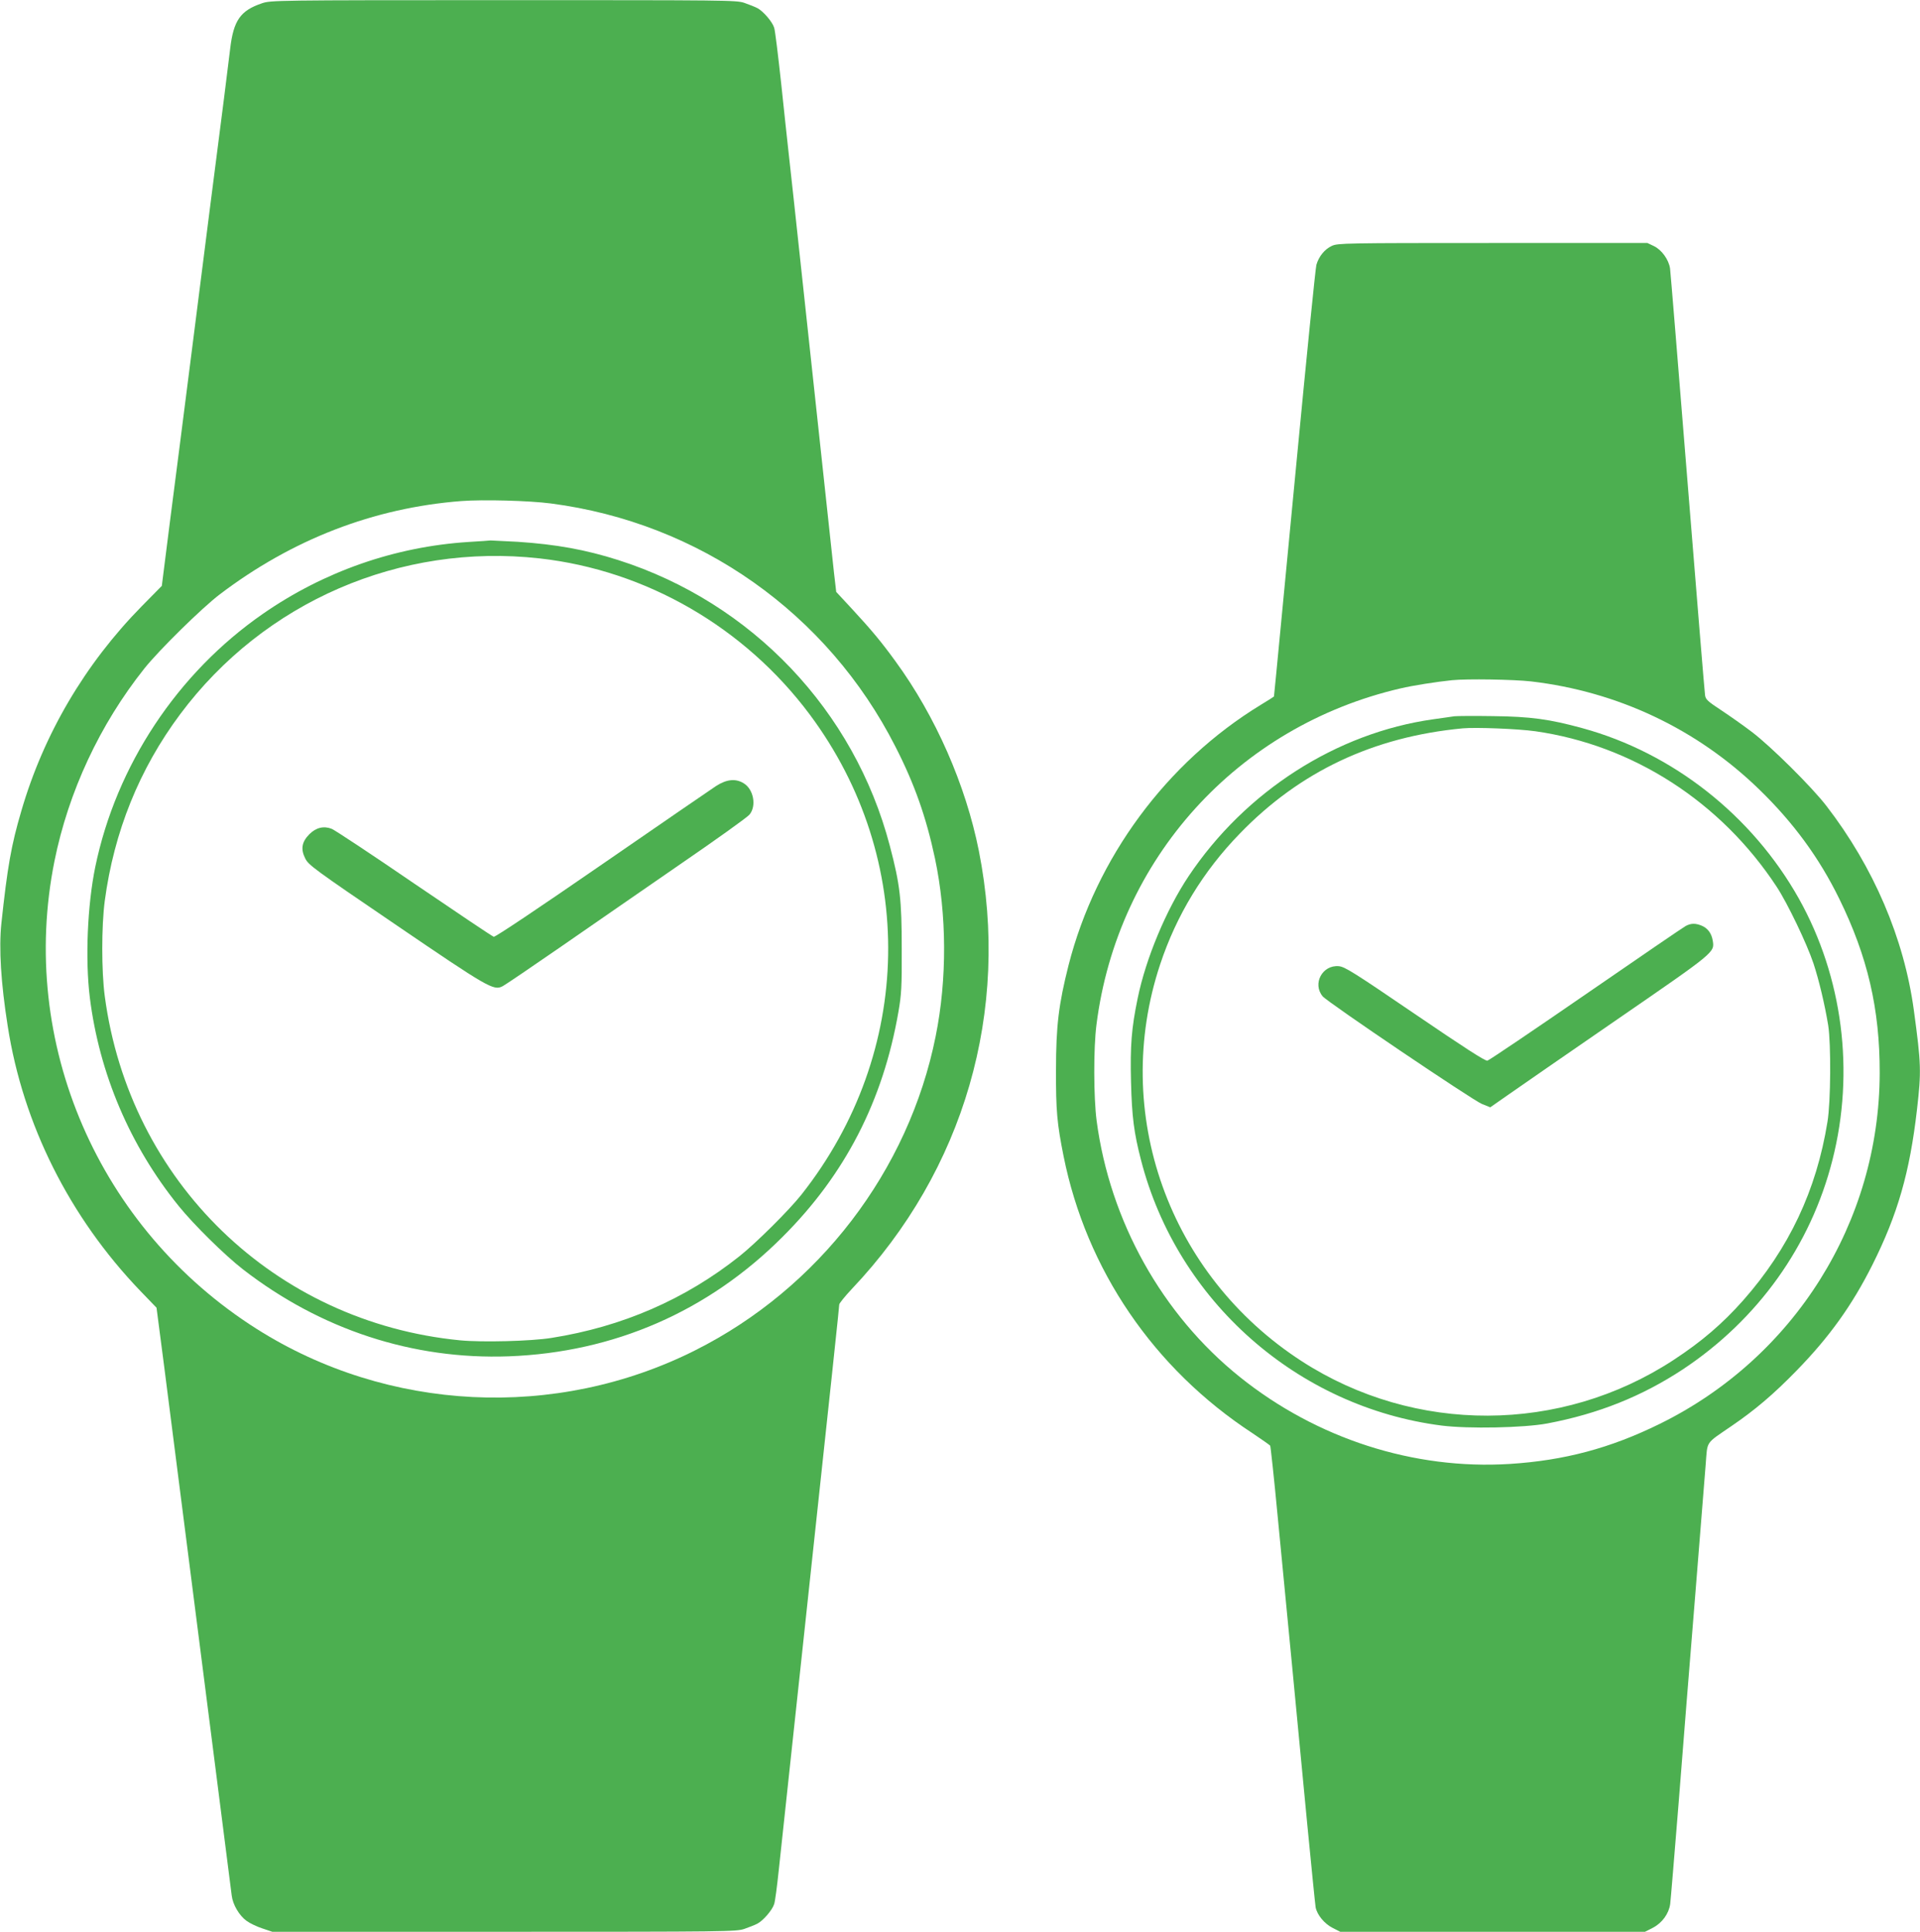 <?xml version="1.0" standalone="no"?>
<!DOCTYPE svg PUBLIC "-//W3C//DTD SVG 20010904//EN"
 "http://www.w3.org/TR/2001/REC-SVG-20010904/DTD/svg10.dtd">
<svg version="1.0" xmlns="http://www.w3.org/2000/svg"
 width="1272pt" height="1280pt" viewBox="0 0 1272 1280"
 preserveAspectRatio="xMidYMid meet">
<g transform="translate(0,1280) scale(0.1,-0.1)"
fill="#4caf50" stroke="none">
<path d="M1735 12778 c-142 -48 -188 -113 -210 -300 -13 -111 -51 -412 -135
-1063 -16 -126 -70 -552 -120 -945 -50 -393 -115 -903 -145 -1133 l-53 -419
-134 -136 c-375 -382 -648 -846 -796 -1353 -68 -230 -93 -375 -133 -749 -17
-163 -3 -394 42 -678 101 -652 410 -1267 878 -1755 l108 -112 52 -400 c141
-1103 220 -1719 325 -2545 63 -498 118 -925 121 -949 7 -61 50 -134 99 -169
22 -16 70 -39 105 -50 l65 -22 1535 0 c1476 0 1538 1 1592 19 31 11 70 26 87
35 38 20 99 90 111 130 6 17 19 117 30 221 11 105 70 654 131 1220 234 2176
270 2517 270 2531 0 8 38 55 84 104 744 785 1051 1843 841 2902 -87 437 -287
893 -553 1257 -93 128 -156 204 -289 348 l-103 111 -15 129 c-13 116 -191
1768 -265 2458 -17 154 -35 318 -40 365 -5 47 -26 236 -45 420 -20 184 -40
349 -46 366 -12 40 -73 110 -111 130 -17 9 -56 24 -87 35 -54 18 -115 18
-1596 18 -1516 0 -1541 -1 -1600 -21z m1915 -3314 c984 -128 1832 -726 2282
-1611 127 -248 204 -468 262 -740 79 -373 81 -801 5 -1178 -178 -892 -775
-1672 -1595 -2083 -922 -463 -2035 -408 -2904 143 -1049 665 -1581 1898 -1339
3100 93 460 300 904 595 1275 97 122 382 402 499 491 480 365 1020 574 1601
619 143 11 449 3 594 -16z"/>
<path d="M3105 9209 c-488 -31 -958 -195 -1363 -476 -567 -393 -972 -1005
-1111 -1678 -52 -254 -67 -611 -36 -864 63 -505 266 -982 588 -1381 100 -124
307 -328 427 -421 515 -399 1125 -599 1760 -576 698 26 1321 297 1815 792 414
413 665 901 767 1490 20 115 23 164 22 420 0 324 -11 423 -79 681 -235 896
-913 1610 -1799 1893 -217 69 -411 104 -666 121 -91 5 -172 9 -180 9 -8 -1
-73 -6 -145 -10z m470 -109 c706 -79 1359 -457 1790 -1035 712 -956 690 -2236
-55 -3180 -82 -104 -302 -322 -410 -408 -361 -287 -778 -468 -1246 -542 -136
-22 -461 -30 -606 -16 -1229 120 -2191 1052 -2354 2281 -22 165 -22 463 0 630
61 458 229 875 500 1238 556 745 1458 1135 2381 1032z"/>
<path d="M4744 7592 c-32 -21 -374 -256 -758 -521 -419 -289 -705 -481 -715
-478 -9 2 -245 161 -526 352 -280 192 -527 355 -547 363 -53 21 -104 9 -149
-36 -50 -51 -58 -98 -27 -160 22 -44 57 -70 598 -438 612 -417 651 -440 709
-409 15 7 189 125 387 262 197 137 554 383 791 547 238 163 444 311 458 328
48 57 28 168 -38 208 -53 33 -113 27 -183 -18z"/>
<path d="M8824 11171 c-48 -22 -87 -70 -103 -126 -6 -22 -65 -607 -131 -1300
-66 -693 -127 -1327 -135 -1409 -8 -82 -15 -150 -15 -151 0 -1 -39 -26 -87
-55 -626 -382 -1092 -1014 -1274 -1726 -65 -258 -83 -400 -83 -694 -1 -269 7
-355 50 -570 151 -753 597 -1408 1251 -1836 61 -41 114 -78 118 -83 3 -6 26
-218 50 -473 25 -255 67 -698 95 -985 27 -288 73 -758 100 -1045 28 -288 53
-538 56 -556 10 -50 58 -109 114 -137 l49 -25 1010 0 1009 0 53 27 c61 32 105
93 114 157 3 22 28 324 56 671 27 347 76 961 109 1365 32 404 64 798 70 875
13 162 -5 135 171 256 157 107 280 212 429 365 219 224 370 435 504 702 168
335 248 613 296 1030 29 254 28 299 -21 660 -65 475 -266 946 -579 1352 -96
125 -369 396 -495 491 -55 42 -146 106 -202 143 -88 58 -103 71 -107 99 -3 18
-55 653 -116 1412 -61 759 -113 1397 -116 1417 -9 58 -55 122 -106 147 l-44
21 -1025 0 c-978 0 -1026 -1 -1065 -19z m1319 -2886 c574 -67 1099 -315 1511
-715 227 -220 399 -455 531 -725 188 -383 269 -731 268 -1155 -2 -987 -565
-1886 -1458 -2325 -327 -161 -632 -242 -992 -265 -636 -40 -1279 167 -1789
576 -515 413 -861 1033 -949 1699 -20 154 -21 480 -1 635 139 1100 935 1979
2016 2229 75 18 240 44 340 54 98 10 408 5 523 -8z"/>
<path d="M9635 8054 c-16 -3 -79 -11 -140 -20 -641 -90 -1244 -477 -1620
-1039 -149 -223 -284 -546 -338 -810 -41 -199 -50 -311 -44 -556 6 -229 19
-333 66 -515 240 -934 1037 -1638 1993 -1760 177 -22 542 -15 698 14 339 64
628 180 901 360 496 330 845 818 989 1386 149 586 68 1212 -222 1731 -309 551
-835 966 -1434 1130 -219 60 -343 77 -594 80 -124 2 -238 1 -255 -1z m535 -99
c647 -92 1230 -467 1600 -1030 73 -111 201 -379 244 -508 37 -112 76 -277 98
-412 19 -123 17 -505 -5 -638 -73 -454 -255 -840 -560 -1185 -136 -153 -273
-271 -461 -394 -746 -488 -1713 -491 -2461 -8 -883 571 -1266 1646 -939 2630
108 326 285 617 527 866 398 412 885 642 1477 698 87 8 366 -3 480 -19z"/>
<path d="M11167 6664 c-15 -8 -312 -211 -660 -451 -348 -240 -641 -438 -653
-441 -15 -3 -154 87 -480 309 -405 276 -464 313 -504 317 -110 10 -177 -117
-107 -200 34 -40 993 -688 1055 -713 l55 -22 116 81 c64 45 389 270 723 500
655 451 647 445 635 523 -8 49 -33 82 -72 99 -43 18 -73 17 -108 -2z"/>
</g>
</svg>
